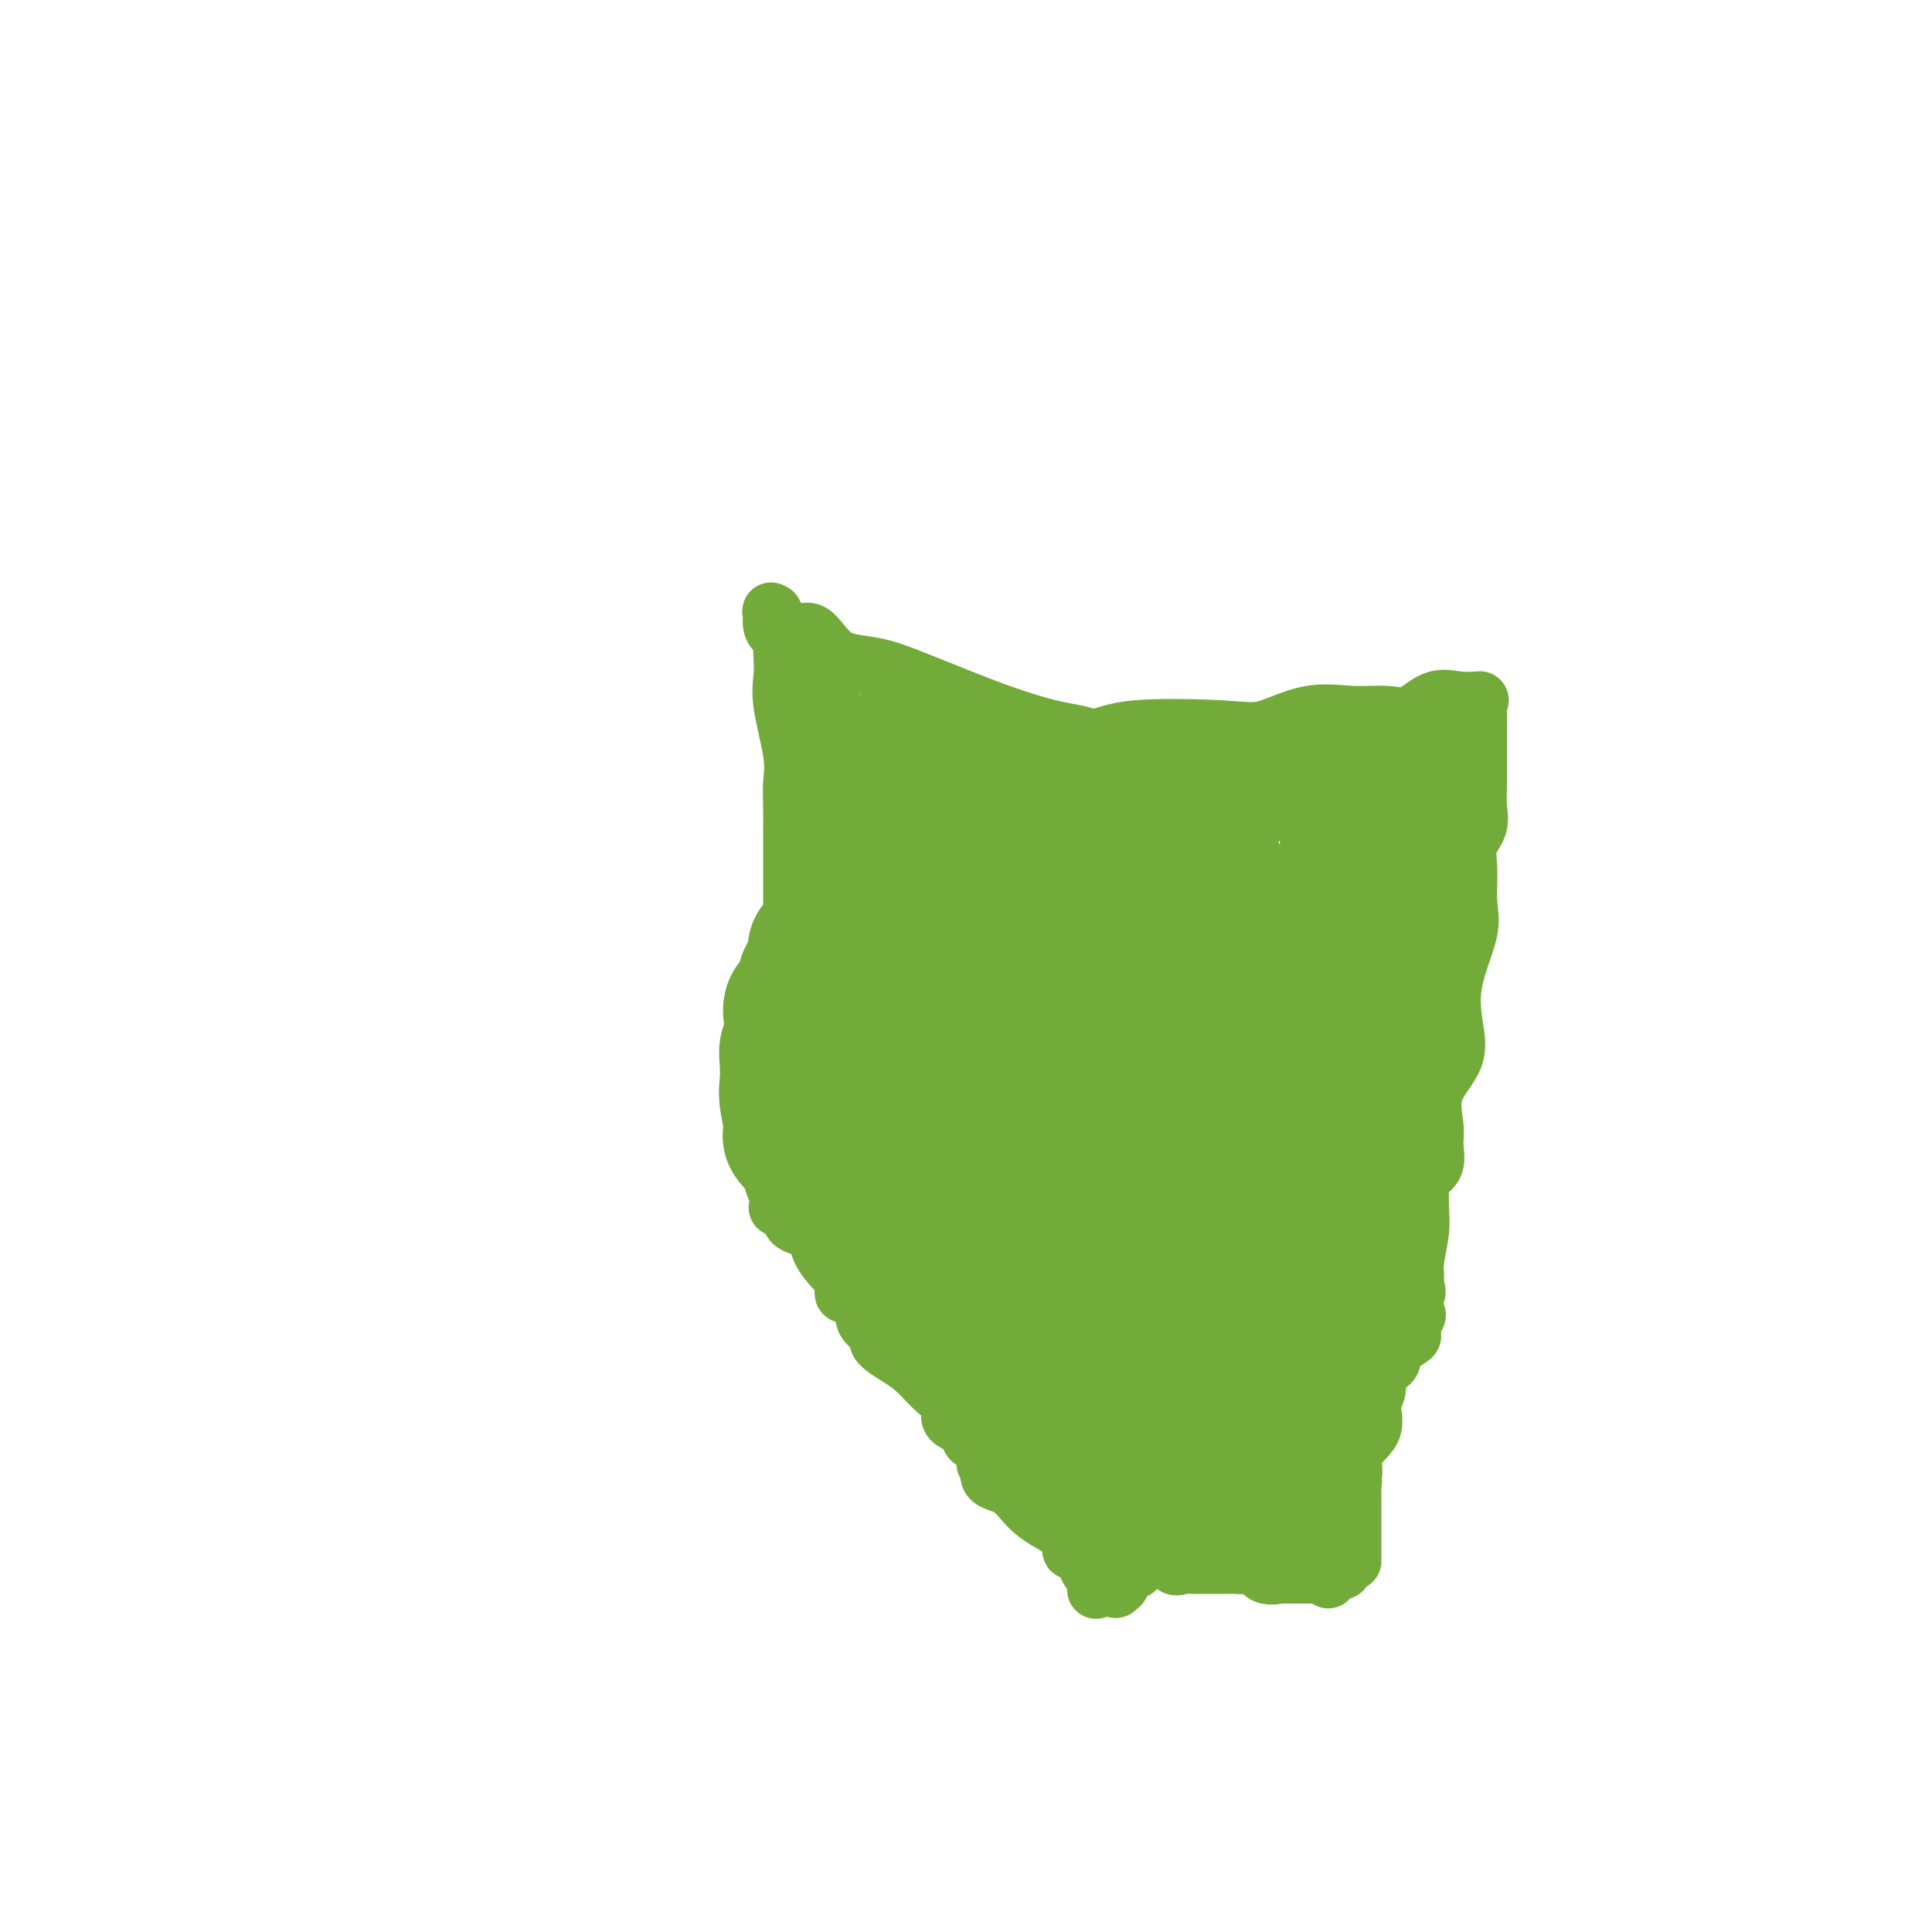 <svg viewBox='0 0 400 400' version='1.1' xmlns='http://www.w3.org/2000/svg' xmlns:xlink='http://www.w3.org/1999/xlink'><g fill='none' stroke='#73AB3A' stroke-width='28' stroke-linecap='round' stroke-linejoin='round'><path d='M204,184c0.001,-0.906 0.001,-1.812 0,-2c-0.001,-0.188 -0.004,0.341 -1,0c-0.996,-0.341 -2.983,-1.551 -4,-2c-1.017,-0.449 -1.062,-0.138 -2,0c-0.938,0.138 -2.770,0.101 -4,0c-1.230,-0.101 -1.859,-0.267 -3,0c-1.141,0.267 -2.795,0.966 -4,1c-1.205,0.034 -1.961,-0.598 -2,0c-0.039,0.598 0.638,2.425 0,3c-0.638,0.575 -2.593,-0.103 -3,0c-0.407,0.103 0.733,0.986 0,1c-0.733,0.014 -3.339,-0.840 -4,0c-0.661,0.840 0.625,3.376 0,4c-0.625,0.624 -3.160,-0.662 -4,0c-0.840,0.662 0.015,3.272 0,4c-0.015,0.728 -0.901,-0.426 -1,0c-0.099,0.426 0.589,2.432 0,3c-0.589,0.568 -2.456,-0.300 -3,0c-0.544,0.300 0.235,1.770 0,3c-0.235,1.230 -1.485,2.221 -2,3c-0.515,0.779 -0.296,1.344 0,2c0.296,0.656 0.669,1.401 0,2c-0.669,0.599 -2.379,1.052 -3,2c-0.621,0.948 -0.152,2.391 0,3c0.152,0.609 -0.011,0.382 0,1c0.011,0.618 0.198,2.080 0,3c-0.198,0.920 -0.780,1.298 -1,2c-0.220,0.702 -0.077,1.728 0,3c0.077,1.272 0.090,2.789 0,4c-0.090,1.211 -0.281,2.115 0,4c0.281,1.885 1.034,4.749 1,6c-0.034,1.251 -0.853,0.888 0,2c0.853,1.112 3.380,3.700 4,5c0.620,1.300 -0.666,1.314 0,2c0.666,0.686 3.284,2.045 4,3c0.716,0.955 -0.472,1.505 0,2c0.472,0.495 2.602,0.933 4,2c1.398,1.067 2.064,2.762 3,4c0.936,1.238 2.141,2.017 3,2c0.859,-0.017 1.371,-0.831 2,0c0.629,0.831 1.376,3.308 2,4c0.624,0.692 1.124,-0.399 2,0c0.876,0.399 2.126,2.289 3,3c0.874,0.711 1.372,0.243 2,0c0.628,-0.243 1.385,-0.261 2,0c0.615,0.261 1.089,0.801 2,1c0.911,0.199 2.260,0.057 3,0c0.740,-0.057 0.870,-0.028 1,0'/><path d='M201,264c2.987,0.619 2.955,0.165 3,0c0.045,-0.165 0.167,-0.043 1,0c0.833,0.043 2.377,0.007 3,0c0.623,-0.007 0.325,0.017 1,0c0.675,-0.017 2.321,-0.073 3,0c0.679,0.073 0.389,0.275 1,0c0.611,-0.275 2.124,-1.026 3,-1c0.876,0.026 1.117,0.829 2,0c0.883,-0.829 2.410,-3.290 3,-4c0.590,-0.710 0.245,0.331 1,0c0.755,-0.331 2.610,-2.033 4,-3c1.390,-0.967 2.315,-1.198 3,-2c0.685,-0.802 1.132,-2.175 2,-3c0.868,-0.825 2.158,-1.103 3,-2c0.842,-0.897 1.236,-2.414 1,-3c-0.236,-0.586 -1.101,-0.240 0,-1c1.101,-0.760 4.169,-2.625 5,-4c0.831,-1.375 -0.576,-2.260 0,-3c0.576,-0.740 3.136,-1.334 4,-2c0.864,-0.666 0.032,-1.404 0,-2c-0.032,-0.596 0.735,-1.052 1,-2c0.265,-0.948 0.029,-2.390 0,-3c-0.029,-0.610 0.150,-0.388 0,-1c-0.150,-0.612 -0.629,-2.058 0,-3c0.629,-0.942 2.367,-1.379 3,-2c0.633,-0.621 0.161,-1.425 0,-2c-0.161,-0.575 -0.013,-0.921 0,-2c0.013,-1.079 -0.110,-2.893 0,-4c0.110,-1.107 0.454,-1.509 0,-2c-0.454,-0.491 -1.706,-1.070 -2,-2c-0.294,-0.930 0.369,-2.209 0,-3c-0.369,-0.791 -1.770,-1.094 -3,-2c-1.230,-0.906 -2.289,-2.416 -3,-3c-0.711,-0.584 -1.074,-0.242 -2,-1c-0.926,-0.758 -2.415,-2.617 -3,-3c-0.585,-0.383 -0.267,0.709 -1,0c-0.733,-0.709 -2.516,-3.220 -4,-4c-1.484,-0.780 -2.668,0.172 -4,0c-1.332,-0.172 -2.811,-1.468 -4,-2c-1.189,-0.532 -2.089,-0.300 -3,0c-0.911,0.300 -1.834,0.669 -3,0c-1.166,-0.669 -2.576,-2.375 -4,-3c-1.424,-0.625 -2.861,-0.168 -4,0c-1.139,0.168 -1.981,0.045 -3,0c-1.019,-0.045 -2.215,-0.014 -3,0c-0.785,0.014 -1.160,0.012 -2,0c-0.840,-0.012 -2.147,-0.033 -3,0c-0.853,0.033 -1.254,0.119 -2,0c-0.746,-0.119 -1.838,-0.441 -2,0c-0.162,0.441 0.606,1.647 0,2c-0.606,0.353 -2.585,-0.148 -3,0c-0.415,0.148 0.733,0.946 0,1c-0.733,0.054 -3.347,-0.635 -4,0c-0.653,0.635 0.654,2.596 0,4c-0.654,1.404 -3.269,2.252 -4,3c-0.731,0.748 0.421,1.395 0,2c-0.421,0.605 -2.414,1.166 -3,2c-0.586,0.834 0.235,1.941 0,3c-0.235,1.059 -1.527,2.071 -2,3c-0.473,0.929 -0.126,1.774 0,3c0.126,1.226 0.032,2.832 0,4c-0.032,1.168 -0.003,1.899 0,3c0.003,1.101 -0.020,2.574 0,4c0.020,1.426 0.082,2.807 0,4c-0.082,1.193 -0.309,2.198 0,3c0.309,0.802 1.155,1.401 2,2'/><path d='M179,233c0.886,4.153 2.103,3.037 3,3c0.897,-0.037 1.476,1.006 2,2c0.524,0.994 0.995,1.941 2,2c1.005,0.059 2.544,-0.769 4,0c1.456,0.769 2.829,3.136 4,4c1.171,0.864 2.140,0.225 3,0c0.860,-0.225 1.611,-0.035 3,0c1.389,0.035 3.416,-0.086 5,0c1.584,0.086 2.727,0.380 4,0c1.273,-0.380 2.678,-1.435 4,-2c1.322,-0.565 2.561,-0.642 4,-2c1.439,-1.358 3.079,-3.999 4,-6c0.921,-2.001 1.122,-3.363 2,-5c0.878,-1.637 2.431,-3.547 3,-5c0.569,-1.453 0.154,-2.447 0,-4c-0.154,-1.553 -0.047,-3.666 0,-5c0.047,-1.334 0.035,-1.890 0,-3c-0.035,-1.110 -0.091,-2.775 0,-4c0.091,-1.225 0.330,-2.009 0,-3c-0.330,-0.991 -1.230,-2.190 -2,-3c-0.770,-0.810 -1.411,-1.232 -2,-2c-0.589,-0.768 -1.126,-1.882 -2,-2c-0.874,-0.118 -2.084,0.759 -3,0c-0.916,-0.759 -1.539,-3.153 -2,-4c-0.461,-0.847 -0.759,-0.146 -2,0c-1.241,0.146 -3.426,-0.263 -4,0c-0.574,0.263 0.463,1.199 0,2c-0.463,0.801 -2.425,1.466 -3,2c-0.575,0.534 0.239,0.937 0,2c-0.239,1.063 -1.530,2.788 -2,4c-0.470,1.212 -0.120,1.912 0,3c0.120,1.088 0.008,2.565 0,4c-0.008,1.435 0.087,2.830 0,4c-0.087,1.170 -0.357,2.116 0,3c0.357,0.884 1.342,1.705 2,2c0.658,0.295 0.988,0.065 2,0c1.012,-0.065 2.704,0.034 4,-1c1.296,-1.034 2.195,-3.201 2,-4c-0.195,-0.799 -1.484,-0.228 -2,0c-0.516,0.228 -0.258,0.114 0,0'/><path d='M191,190c-0.418,-0.067 -0.837,-0.133 0,-1c0.837,-0.867 2.929,-2.534 4,-3c1.071,-0.466 1.121,0.267 2,0c0.879,-0.267 2.586,-1.536 4,-2c1.414,-0.464 2.533,-0.124 3,0c0.467,0.124 0.280,0.034 1,0c0.720,-0.034 2.346,-0.010 3,0c0.654,0.010 0.338,0.007 1,0c0.662,-0.007 2.304,-0.018 3,0c0.696,0.018 0.445,0.066 1,0c0.555,-0.066 1.915,-0.244 3,0c1.085,0.244 1.896,0.911 3,1c1.104,0.089 2.500,-0.399 3,0c0.500,0.399 0.105,1.686 0,2c-0.105,0.314 0.081,-0.344 1,0c0.919,0.344 2.573,1.691 4,2c1.427,0.309 2.628,-0.421 3,0c0.372,0.421 -0.085,1.993 0,3c0.085,1.007 0.712,1.451 1,2c0.288,0.549 0.235,1.204 0,2c-0.235,0.796 -0.654,1.732 0,2c0.654,0.268 2.379,-0.133 3,0c0.621,0.133 0.138,0.798 0,2c-0.138,1.202 0.068,2.939 0,4c-0.068,1.061 -0.411,1.444 0,2c0.411,0.556 1.574,1.284 2,2c0.426,0.716 0.114,1.418 0,2c-0.114,0.582 -0.031,1.043 0,2c0.031,0.957 0.008,2.411 0,3c-0.008,0.589 -0.002,0.313 0,1c0.002,0.687 0.001,2.337 0,3c-0.001,0.663 -0.000,0.338 0,1c0.000,0.662 0.000,2.313 0,3c-0.000,0.687 -0.001,0.412 0,1c0.001,0.588 0.003,2.038 0,3c-0.003,0.962 -0.012,1.434 0,2c0.012,0.566 0.044,1.224 0,2c-0.044,0.776 -0.166,1.671 -1,2c-0.834,0.329 -2.381,0.094 -3,0c-0.619,-0.094 -0.309,-0.047 0,0'/><path d='M193,206c-0.844,-0.281 -1.688,-0.562 -2,0c-0.312,0.562 -0.092,1.968 0,3c0.092,1.032 0.057,1.689 0,3c-0.057,1.311 -0.134,3.275 0,4c0.134,0.725 0.479,0.212 1,0c0.521,-0.212 1.217,-0.122 2,0c0.783,0.122 1.653,0.278 2,0c0.347,-0.278 0.170,-0.989 0,-1c-0.170,-0.011 -0.334,0.677 0,1c0.334,0.323 1.167,0.279 2,0c0.833,-0.279 1.667,-0.794 2,-1c0.333,-0.206 0.167,-0.103 0,0'/><path d='M199,183c0.080,-0.091 0.161,-0.182 1,0c0.839,0.182 2.437,0.637 3,0c0.563,-0.637 0.091,-2.367 0,-3c-0.091,-0.633 0.200,-0.170 1,0c0.800,0.170 2.109,0.045 3,0c0.891,-0.045 1.365,-0.012 2,0c0.635,0.012 1.432,0.003 2,0c0.568,-0.003 0.908,-0.001 2,0c1.092,0.001 2.936,0.000 4,0c1.064,-0.000 1.348,0.001 2,0c0.652,-0.001 1.673,-0.002 3,0c1.327,0.002 2.959,0.009 4,0c1.041,-0.009 1.492,-0.033 2,0c0.508,0.033 1.073,0.122 2,0c0.927,-0.122 2.216,-0.454 3,0c0.784,0.454 1.064,1.696 2,2c0.936,0.304 2.529,-0.329 3,0c0.471,0.329 -0.180,1.622 0,2c0.180,0.378 1.191,-0.157 2,0c0.809,0.157 1.415,1.006 2,2c0.585,0.994 1.149,2.134 2,3c0.851,0.866 1.990,1.456 3,2c1.010,0.544 1.891,1.040 2,2c0.109,0.960 -0.556,2.385 0,3c0.556,0.615 2.331,0.419 3,1c0.669,0.581 0.232,1.938 0,3c-0.232,1.062 -0.258,1.830 0,2c0.258,0.170 0.801,-0.259 1,0c0.199,0.259 0.053,1.205 0,2c-0.053,0.795 -0.014,1.440 0,2c0.014,0.560 0.004,1.037 0,2c-0.004,0.963 -0.001,2.413 0,3c0.001,0.587 0.000,0.311 0,1c-0.000,0.689 -0.000,2.345 0,4'/><path d='M253,216c0.136,3.427 -0.024,2.496 0,3c0.024,0.504 0.233,2.445 0,4c-0.233,1.555 -0.908,2.726 -1,4c-0.092,1.274 0.398,2.651 0,3c-0.398,0.349 -1.683,-0.330 -2,0c-0.317,0.330 0.336,1.671 0,2c-0.336,0.329 -1.659,-0.352 -2,0c-0.341,0.352 0.301,1.738 0,2c-0.301,0.262 -1.545,-0.600 -2,0c-0.455,0.600 -0.122,2.661 0,3c0.122,0.339 0.033,-1.045 0,-2c-0.033,-0.955 -0.009,-1.480 0,-2c0.009,-0.520 0.002,-1.034 0,-2c-0.002,-0.966 -0.001,-2.382 0,-3c0.001,-0.618 0.000,-0.438 0,-1c-0.000,-0.562 -0.000,-1.867 0,-3c0.000,-1.133 0.000,-2.093 0,-3c-0.000,-0.907 -0.001,-1.762 0,-3c0.001,-1.238 0.002,-2.860 0,-4c-0.002,-1.140 -0.009,-1.799 0,-3c0.009,-1.201 0.034,-2.944 0,-4c-0.034,-1.056 -0.126,-1.423 0,-2c0.126,-0.577 0.471,-1.362 0,-2c-0.471,-0.638 -1.757,-1.129 -2,-2c-0.243,-0.871 0.556,-2.123 0,-3c-0.556,-0.877 -2.466,-1.380 -3,-2c-0.534,-0.620 0.310,-1.359 0,-2c-0.310,-0.641 -1.773,-1.185 -2,-2c-0.227,-0.815 0.783,-1.901 0,-2c-0.783,-0.099 -3.360,0.788 -4,0c-0.640,-0.788 0.658,-3.252 0,-4c-0.658,-0.748 -3.271,0.220 -4,0c-0.729,-0.220 0.427,-1.629 0,-2c-0.427,-0.371 -2.435,0.295 -3,0c-0.565,-0.295 0.314,-1.551 0,-2c-0.314,-0.449 -1.819,-0.092 -3,0c-1.181,0.092 -2.037,-0.080 -3,0c-0.963,0.080 -2.032,0.413 -3,0c-0.968,-0.413 -1.836,-1.570 -3,-2c-1.164,-0.430 -2.623,-0.132 -4,0c-1.377,0.132 -2.672,0.099 -4,0c-1.328,-0.099 -2.690,-0.264 -3,0c-0.310,0.264 0.432,0.957 0,1c-0.432,0.043 -2.039,-0.565 -3,0c-0.961,0.565 -1.274,2.304 -2,3c-0.726,0.696 -1.863,0.348 -3,0'/><path d='M197,184c-2.809,0.895 -0.331,1.131 0,1c0.331,-0.131 -1.485,-0.631 -2,0c-0.515,0.631 0.271,2.391 0,3c-0.271,0.609 -1.597,0.067 -2,0c-0.403,-0.067 0.119,0.340 0,1c-0.119,0.660 -0.879,1.571 -2,3c-1.121,1.429 -2.602,3.375 -3,4c-0.398,0.625 0.286,-0.070 0,1c-0.286,1.070 -1.541,3.905 -2,5c-0.459,1.095 -0.123,0.449 0,1c0.123,0.551 0.032,2.301 0,3c-0.032,0.699 -0.004,0.349 0,1c0.004,0.651 -0.016,2.303 0,3c0.016,0.697 0.069,0.440 0,1c-0.069,0.560 -0.261,1.937 0,3c0.261,1.063 0.973,1.811 1,3c0.027,1.189 -0.631,2.817 0,4c0.631,1.183 2.551,1.920 3,3c0.449,1.080 -0.575,2.501 0,4c0.575,1.499 2.747,3.075 4,4c1.253,0.925 1.587,1.197 2,2c0.413,0.803 0.904,2.136 2,3c1.096,0.864 2.798,1.259 4,2c1.202,0.741 1.906,1.828 3,2c1.094,0.172 2.579,-0.570 4,0c1.421,0.570 2.778,2.453 4,3c1.222,0.547 2.311,-0.243 4,0c1.689,0.243 3.980,1.517 6,2c2.020,0.483 3.768,0.174 5,0c1.232,-0.174 1.948,-0.213 3,0c1.052,0.213 2.440,0.678 4,0c1.560,-0.678 3.292,-2.498 4,-3c0.708,-0.502 0.393,0.316 1,0c0.607,-0.316 2.136,-1.765 3,-3c0.864,-1.235 1.063,-2.255 2,-3c0.937,-0.745 2.613,-1.214 3,-2c0.387,-0.786 -0.515,-1.890 0,-2c0.515,-0.110 2.447,0.772 3,0c0.553,-0.772 -0.272,-3.199 0,-4c0.272,-0.801 1.642,0.023 2,0c0.358,-0.023 -0.295,-0.893 0,-1c0.295,-0.107 1.540,0.549 2,0c0.460,-0.549 0.137,-2.305 0,-3c-0.137,-0.695 -0.088,-0.331 0,-1c0.088,-0.669 0.216,-2.373 0,-3c-0.216,-0.627 -0.776,-0.179 -1,0c-0.224,0.179 -0.112,0.090 0,0'/><path d='M249,220c0.000,0.524 0.000,1.049 0,2c-0.000,0.951 -0.001,2.330 0,4c0.001,1.670 0.002,3.633 0,5c-0.002,1.367 -0.008,2.138 0,3c0.008,0.862 0.029,1.814 0,3c-0.029,1.186 -0.110,2.604 0,4c0.110,1.396 0.410,2.768 0,4c-0.410,1.232 -1.531,2.324 -2,3c-0.469,0.676 -0.288,0.935 0,2c0.288,1.065 0.683,2.935 0,4c-0.683,1.065 -2.443,1.326 -3,2c-0.557,0.674 0.091,1.761 0,2c-0.091,0.239 -0.919,-0.372 -1,0c-0.081,0.372 0.584,1.725 0,2c-0.584,0.275 -2.419,-0.529 -3,0c-0.581,0.529 0.091,2.390 0,3c-0.091,0.610 -0.946,-0.033 -1,0c-0.054,0.033 0.693,0.741 0,1c-0.693,0.259 -2.825,0.069 -4,0c-1.175,-0.069 -1.393,-0.019 -2,0c-0.607,0.019 -1.602,0.005 -2,0c-0.398,-0.005 -0.199,-0.003 0,0'/><path d='M185,182c0.500,0.222 1.000,0.444 1,0c0.000,-0.444 -0.498,-1.555 0,-2c0.498,-0.445 1.994,-0.225 3,0c1.006,0.225 1.521,0.456 2,0c0.479,-0.456 0.920,-1.598 2,-2c1.080,-0.402 2.797,-0.066 4,0c1.203,0.066 1.892,-0.140 3,0c1.108,0.140 2.636,0.626 3,0c0.364,-0.626 -0.435,-2.363 0,-3c0.435,-0.637 2.106,-0.173 3,0c0.894,0.173 1.012,0.054 2,0c0.988,-0.054 2.845,-0.042 4,0c1.155,0.042 1.607,0.115 3,0c1.393,-0.115 3.727,-0.418 5,0c1.273,0.418 1.487,1.556 2,2c0.513,0.444 1.326,0.193 2,0c0.674,-0.193 1.208,-0.329 2,0c0.792,0.329 1.842,1.125 2,2c0.158,0.875 -0.574,1.831 0,2c0.574,0.169 2.455,-0.449 3,0c0.545,0.449 -0.246,1.963 0,3c0.246,1.037 1.530,1.595 2,3c0.470,1.405 0.126,3.655 0,5c-0.126,1.345 -0.034,1.785 0,3c0.034,1.215 0.010,3.204 0,4c-0.010,0.796 -0.005,0.398 0,0'/><path d='M207,263c-0.854,-0.048 -1.709,-0.096 -2,0c-0.291,0.096 -0.019,0.337 0,1c0.019,0.663 -0.214,1.747 0,2c0.214,0.253 0.876,-0.325 1,0c0.124,0.325 -0.291,1.552 0,2c0.291,0.448 1.288,0.115 2,0c0.712,-0.115 1.141,-0.014 2,0c0.859,0.014 2.149,-0.061 3,0c0.851,0.061 1.263,0.256 2,0c0.737,-0.256 1.800,-0.963 3,-1c1.200,-0.037 2.536,0.596 3,0c0.464,-0.596 0.055,-2.420 0,-3c-0.055,-0.580 0.242,0.085 1,0c0.758,-0.085 1.977,-0.921 3,-1c1.023,-0.079 1.852,0.597 2,0c0.148,-0.597 -0.384,-2.468 0,-3c0.384,-0.532 1.684,0.273 2,0c0.316,-0.273 -0.351,-1.625 0,-2c0.351,-0.375 1.719,0.227 2,0c0.281,-0.227 -0.527,-1.284 0,-2c0.527,-0.716 2.387,-1.090 3,-2c0.613,-0.910 -0.021,-2.356 0,-3c0.021,-0.644 0.695,-0.485 1,-1c0.305,-0.515 0.239,-1.704 0,-3c-0.239,-1.296 -0.653,-2.698 0,-3c0.653,-0.302 2.371,0.497 3,0c0.629,-0.497 0.169,-2.288 0,-3c-0.169,-0.712 -0.046,-0.343 0,-1c0.046,-0.657 0.014,-2.338 0,-3c-0.014,-0.662 -0.009,-0.304 0,-1c0.009,-0.696 0.023,-2.444 0,-4c-0.023,-1.556 -0.083,-2.919 0,-4c0.083,-1.081 0.309,-1.880 0,-3c-0.309,-1.120 -1.155,-2.560 -2,-4'/><path d='M236,221c-0.175,-4.274 0.389,-3.458 0,-3c-0.389,0.458 -1.731,0.560 -2,0c-0.269,-0.560 0.534,-1.780 0,-3c-0.534,-1.220 -2.404,-2.440 -3,-4c-0.596,-1.560 0.081,-3.459 0,-4c-0.081,-0.541 -0.921,0.275 -1,0c-0.079,-0.275 0.603,-1.641 0,-2c-0.603,-0.359 -2.492,0.289 -3,0c-0.508,-0.289 0.364,-1.513 0,-2c-0.364,-0.487 -1.966,-0.236 -3,0c-1.034,0.236 -1.502,0.455 -2,0c-0.498,-0.455 -1.025,-1.586 -2,-2c-0.975,-0.414 -2.396,-0.111 -3,0c-0.604,0.111 -0.389,0.030 -1,0c-0.611,-0.030 -2.048,-0.008 -3,0c-0.952,0.008 -1.419,0.002 -2,0c-0.581,-0.002 -1.275,-0.001 -2,0c-0.725,0.001 -1.482,0.001 -2,0c-0.518,-0.001 -0.798,-0.001 -2,0c-1.202,0.001 -3.327,0.005 -5,0c-1.673,-0.005 -2.896,-0.019 -4,0c-1.104,0.019 -2.090,0.070 -3,0c-0.910,-0.070 -1.744,-0.260 -3,0c-1.256,0.260 -2.933,0.971 -4,1c-1.067,0.029 -1.523,-0.625 -2,0c-0.477,0.625 -0.973,2.530 -2,3c-1.027,0.470 -2.584,-0.496 -3,0c-0.416,0.496 0.308,2.455 0,3c-0.308,0.545 -1.650,-0.325 -2,0c-0.350,0.325 0.291,1.845 0,3c-0.291,1.155 -1.514,1.945 -2,3c-0.486,1.055 -0.235,2.375 0,4c0.235,1.625 0.455,3.555 0,4c-0.455,0.445 -1.586,-0.596 -2,0c-0.414,0.596 -0.111,2.828 0,4c0.111,1.172 0.030,1.282 0,2c-0.030,0.718 -0.009,2.043 0,3c0.009,0.957 0.007,1.547 0,3c-0.007,1.453 -0.019,3.771 0,5c0.019,1.229 0.068,1.371 0,2c-0.068,0.629 -0.251,1.746 0,2c0.251,0.254 0.938,-0.354 1,0c0.062,0.354 -0.501,1.670 0,3c0.501,1.330 2.065,2.674 3,4c0.935,1.326 1.240,2.634 2,4c0.760,1.366 1.974,2.791 3,4c1.026,1.209 1.865,2.203 3,3c1.135,0.797 2.568,1.399 4,2'/><path d='M189,263c2.905,3.841 2.166,3.444 3,3c0.834,-0.444 3.240,-0.934 4,0c0.760,0.934 -0.126,3.291 0,4c0.126,0.709 1.264,-0.231 2,0c0.736,0.231 1.070,1.631 2,2c0.930,0.369 2.457,-0.293 3,0c0.543,0.293 0.103,1.543 0,2c-0.103,0.457 0.132,0.122 1,0c0.868,-0.122 2.368,-0.030 3,0c0.632,0.030 0.396,0.000 1,0c0.604,-0.000 2.048,0.030 3,0c0.952,-0.030 1.413,-0.121 2,0c0.587,0.121 1.300,0.455 2,0c0.700,-0.455 1.387,-1.699 2,-2c0.613,-0.301 1.151,0.342 2,0c0.849,-0.342 2.008,-1.669 3,-2c0.992,-0.331 1.819,0.335 2,0c0.181,-0.335 -0.282,-1.671 0,-2c0.282,-0.329 1.310,0.348 2,0c0.690,-0.348 1.043,-1.720 2,-2c0.957,-0.280 2.517,0.531 3,0c0.483,-0.531 -0.111,-2.403 0,-3c0.111,-0.597 0.928,0.080 1,0c0.072,-0.080 -0.599,-0.916 0,-1c0.599,-0.084 2.470,0.583 3,0c0.530,-0.583 -0.281,-2.417 0,-3c0.281,-0.583 1.653,0.083 2,0c0.347,-0.083 -0.330,-0.917 0,-1c0.330,-0.083 1.666,0.585 2,0c0.334,-0.585 -0.333,-2.422 0,-3c0.333,-0.578 1.667,0.102 2,0c0.333,-0.102 -0.333,-0.985 0,-1c0.333,-0.015 1.667,0.839 2,0c0.333,-0.839 -0.333,-3.371 0,-4c0.333,-0.629 1.666,0.645 2,0c0.334,-0.645 -0.330,-3.208 0,-4c0.330,-0.792 1.655,0.186 2,0c0.345,-0.186 -0.288,-1.537 0,-3c0.288,-1.463 1.499,-3.037 2,-4c0.501,-0.963 0.292,-1.314 0,-2c-0.292,-0.686 -0.668,-1.706 0,-2c0.668,-0.294 2.381,0.137 3,0c0.619,-0.137 0.145,-0.841 0,-2c-0.145,-1.159 0.038,-2.774 0,-4c-0.038,-1.226 -0.297,-2.065 0,-3c0.297,-0.935 1.148,-1.968 2,-3'/><path d='M254,223c1.701,-5.318 0.455,-3.115 0,-3c-0.455,0.115 -0.118,-1.860 0,-3c0.118,-1.140 0.016,-1.444 0,-2c-0.016,-0.556 0.052,-1.362 0,-2c-0.052,-0.638 -0.225,-1.106 -1,-2c-0.775,-0.894 -2.152,-2.213 -3,-3c-0.848,-0.787 -1.165,-1.041 -2,-2c-0.835,-0.959 -2.187,-2.623 -3,-3c-0.813,-0.377 -1.087,0.532 -1,0c0.087,-0.532 0.537,-2.504 0,-3c-0.537,-0.496 -2.059,0.486 -3,0c-0.941,-0.486 -1.301,-2.440 -2,-3c-0.699,-0.560 -1.737,0.272 -2,0c-0.263,-0.272 0.248,-1.650 0,-2c-0.248,-0.350 -1.257,0.326 -2,0c-0.743,-0.326 -1.220,-1.655 -2,-2c-0.780,-0.345 -1.862,0.292 -2,0c-0.138,-0.292 0.668,-1.514 0,-2c-0.668,-0.486 -2.811,-0.235 -4,0c-1.189,0.235 -1.424,0.455 -2,0c-0.576,-0.455 -1.493,-1.586 -3,-2c-1.507,-0.414 -3.605,-0.111 -5,0c-1.395,0.111 -2.086,0.030 -3,0c-0.914,-0.030 -2.050,-0.009 -3,0c-0.950,0.009 -1.713,0.007 -3,0c-1.287,-0.007 -3.099,-0.019 -4,0c-0.901,0.019 -0.892,0.069 -2,0c-1.108,-0.069 -3.335,-0.258 -4,0c-0.665,0.258 0.230,0.963 0,1c-0.230,0.037 -1.585,-0.595 -3,0c-1.415,0.595 -2.891,2.418 -4,3c-1.109,0.582 -1.850,-0.077 -2,0c-0.150,0.077 0.291,0.891 0,1c-0.291,0.109 -1.315,-0.485 -2,0c-0.685,0.485 -1.032,2.050 -2,3c-0.968,0.950 -2.559,1.286 -3,2c-0.441,0.714 0.266,1.808 0,2c-0.266,0.192 -1.505,-0.516 -2,0c-0.495,0.516 -0.248,2.258 0,4'/><path d='M180,205c-1.567,1.686 -1.986,0.401 -2,0c-0.014,-0.401 0.377,0.082 0,1c-0.377,0.918 -1.523,2.270 -2,3c-0.477,0.730 -0.286,0.839 0,2c0.286,1.161 0.665,3.375 0,4c-0.665,0.625 -2.374,-0.337 -3,0c-0.626,0.337 -0.168,1.975 0,3c0.168,1.025 0.045,1.437 0,2c-0.045,0.563 -0.012,1.277 0,2c0.012,0.723 0.003,1.453 0,2c-0.003,0.547 -0.001,0.909 0,2c0.001,1.091 0.000,2.910 0,4c-0.000,1.090 -0.000,1.452 0,2c0.000,0.548 -0.000,1.283 0,2c0.000,0.717 0.001,1.418 0,2c-0.001,0.582 -0.002,1.047 0,2c0.002,0.953 0.009,2.396 0,3c-0.009,0.604 -0.033,0.370 0,1c0.033,0.630 0.122,2.125 0,3c-0.122,0.875 -0.455,1.129 0,1c0.455,-0.129 1.700,-0.642 2,0c0.300,0.642 -0.343,2.438 0,3c0.343,0.562 1.671,-0.111 2,0c0.329,0.111 -0.342,1.007 0,1c0.342,-0.007 1.697,-0.918 2,0c0.303,0.918 -0.445,3.666 0,5c0.445,1.334 2.083,1.255 3,1c0.917,-0.255 1.114,-0.687 1,0c-0.114,0.687 -0.539,2.493 0,3c0.539,0.507 2.041,-0.287 3,0c0.959,0.287 1.376,1.653 2,2c0.624,0.347 1.455,-0.327 2,0c0.545,0.327 0.802,1.654 2,2c1.198,0.346 3.335,-0.288 4,0c0.665,0.288 -0.142,1.500 0,2c0.142,0.500 1.234,0.289 2,0c0.766,-0.289 1.206,-0.655 2,0c0.794,0.655 1.941,2.330 3,3c1.059,0.670 2.029,0.335 3,0'/></g>
<g fill='none' stroke='#73AB3A' stroke-width='12' stroke-linecap='round' stroke-linejoin='round'><path d='M161,250c0.491,-0.022 0.983,-0.044 1,0c0.017,0.044 -0.439,0.153 0,0c0.439,-0.153 1.773,-0.568 2,0c0.227,0.568 -0.652,2.119 0,3c0.652,0.881 2.836,1.092 4,2c1.164,0.908 1.309,2.512 2,4c0.691,1.488 1.929,2.860 3,4c1.071,1.140 1.973,2.049 2,3c0.027,0.951 -0.823,1.945 0,2c0.823,0.055 3.318,-0.827 4,0c0.682,0.827 -0.450,3.364 0,5c0.450,1.636 2.482,2.370 3,3c0.518,0.630 -0.480,1.154 0,2c0.480,0.846 2.436,2.012 4,3c1.564,0.988 2.736,1.798 4,3c1.264,1.202 2.619,2.798 4,4c1.381,1.202 2.788,2.011 3,3c0.212,0.989 -0.771,2.158 0,3c0.771,0.842 3.297,1.358 4,2c0.703,0.642 -0.417,1.412 0,2c0.417,0.588 2.373,0.995 3,2c0.627,1.005 -0.073,2.607 0,3c0.073,0.393 0.918,-0.424 1,0c0.082,0.424 -0.600,2.090 0,3c0.600,0.910 2.481,1.063 4,2c1.519,0.937 2.677,2.658 4,4c1.323,1.342 2.811,2.305 4,3c1.189,0.695 2.078,1.123 3,2c0.922,0.877 1.876,2.202 2,3c0.124,0.798 -0.583,1.069 0,1c0.583,-0.069 2.457,-0.477 3,0c0.543,0.477 -0.246,1.839 0,3c0.246,1.161 1.528,2.120 2,3c0.472,0.880 0.135,1.680 0,2c-0.135,0.320 -0.067,0.160 0,0'/><path d='M231,329c-0.138,-0.516 -0.277,-1.033 0,-1c0.277,0.033 0.969,0.615 1,0c0.031,-0.615 -0.598,-2.426 0,-3c0.598,-0.574 2.425,0.088 3,0c0.575,-0.088 -0.102,-0.925 0,-1c0.102,-0.075 0.983,0.614 1,0c0.017,-0.614 -0.831,-2.531 0,-3c0.831,-0.469 3.339,0.511 4,0c0.661,-0.511 -0.526,-2.511 0,-3c0.526,-0.489 2.763,0.535 4,0c1.237,-0.535 1.472,-2.627 2,-4c0.528,-1.373 1.349,-2.026 2,-2c0.651,0.026 1.132,0.732 2,0c0.868,-0.732 2.123,-2.902 3,-4c0.877,-1.098 1.376,-1.125 2,-2c0.624,-0.875 1.374,-2.597 2,-3c0.626,-0.403 1.129,0.512 2,0c0.871,-0.512 2.111,-2.450 3,-3c0.889,-0.550 1.428,0.287 2,0c0.572,-0.287 1.177,-1.698 2,-2c0.823,-0.302 1.864,0.504 2,0c0.136,-0.504 -0.635,-2.317 0,-3c0.635,-0.683 2.674,-0.236 4,0c1.326,0.236 1.938,0.259 2,0c0.062,-0.259 -0.427,-0.801 0,-1c0.427,-0.199 1.769,-0.053 2,0c0.231,0.053 -0.648,0.015 -1,0c-0.352,-0.015 -0.176,-0.008 0,0'/><path d='M266,226c0.000,0.802 0.000,1.604 0,2c-0.000,0.396 -0.000,0.384 0,1c0.000,0.616 0.001,1.858 0,3c-0.001,1.142 -0.002,2.184 0,3c0.002,0.816 0.008,1.405 0,2c-0.008,0.595 -0.030,1.197 0,2c0.030,0.803 0.113,1.807 0,3c-0.113,1.193 -0.422,2.574 0,4c0.422,1.426 1.574,2.896 2,4c0.426,1.104 0.125,1.841 0,3c-0.125,1.159 -0.076,2.738 0,4c0.076,1.262 0.178,2.206 0,3c-0.178,0.794 -0.637,1.438 0,2c0.637,0.562 2.370,1.042 3,2c0.630,0.958 0.155,2.392 0,3c-0.155,0.608 0.008,0.388 0,1c-0.008,0.612 -0.187,2.056 0,3c0.187,0.944 0.740,1.387 1,2c0.260,0.613 0.227,1.394 0,2c-0.227,0.606 -0.649,1.036 0,2c0.649,0.964 2.370,2.461 3,4c0.630,1.539 0.169,3.120 0,4c-0.169,0.880 -0.045,1.061 0,1c0.045,-0.061 0.012,-0.363 0,-1c-0.012,-0.637 -0.003,-1.611 0,-2c0.003,-0.389 0.002,-0.195 0,0'/><path d='M214,288c0.066,0.714 0.131,1.427 0,2c-0.131,0.573 -0.460,1.005 0,1c0.460,-0.005 1.709,-0.449 2,0c0.291,0.449 -0.375,1.790 0,3c0.375,1.210 1.791,2.290 2,3c0.209,0.710 -0.788,1.052 0,2c0.788,0.948 3.361,2.502 4,4c0.639,1.498 -0.658,2.938 0,4c0.658,1.062 3.270,1.744 4,3c0.730,1.256 -0.421,3.086 0,4c0.421,0.914 2.414,0.911 3,2c0.586,1.089 -0.235,3.271 0,4c0.235,0.729 1.525,0.004 2,0c0.475,-0.004 0.136,0.713 0,1c-0.136,0.287 -0.068,0.143 0,0'/><path d='M219,300c-2.232,-1.547 -4.464,-3.094 -6,-4c-1.536,-0.906 -2.378,-1.171 -3,-2c-0.622,-0.829 -1.026,-2.221 -2,-3c-0.974,-0.779 -2.517,-0.944 -3,-2c-0.483,-1.056 0.096,-3.003 0,-4c-0.096,-0.997 -0.867,-1.044 -1,0c-0.133,1.044 0.372,3.178 1,4c0.628,0.822 1.379,0.332 2,1c0.621,0.668 1.113,2.495 2,4c0.887,1.505 2.168,2.688 3,4c0.832,1.312 1.215,2.754 2,4c0.785,1.246 1.973,2.295 3,3c1.027,0.705 1.894,1.065 2,2c0.106,0.935 -0.548,2.444 0,3c0.548,0.556 2.300,0.159 3,0c0.700,-0.159 0.350,-0.079 0,0'/><path d='M223,292c-1.269,-2.184 -2.538,-4.367 -3,-7c-0.462,-2.633 -0.115,-5.714 0,-8c0.115,-2.286 0.000,-3.777 0,-5c-0.000,-1.223 0.114,-2.177 0,-3c-0.114,-0.823 -0.456,-1.514 0,-2c0.456,-0.486 1.711,-0.768 2,0c0.289,0.768 -0.387,2.587 0,5c0.387,2.413 1.838,5.419 2,8c0.162,2.581 -0.966,4.736 0,7c0.966,2.264 4.024,4.639 5,7c0.976,2.361 -0.131,4.710 0,7c0.131,2.290 1.499,4.521 2,6c0.501,1.479 0.135,2.206 0,3c-0.135,0.794 -0.039,1.655 0,2c0.039,0.345 0.019,0.172 0,0'/><path d='M231,264c0.037,1.416 0.073,2.832 0,4c-0.073,1.168 -0.257,2.089 0,4c0.257,1.911 0.955,4.811 1,7c0.045,2.189 -0.565,3.668 0,6c0.565,2.332 2.303,5.518 3,8c0.697,2.482 0.352,4.262 0,6c-0.352,1.738 -0.711,3.435 0,5c0.711,1.565 2.492,2.997 3,4c0.508,1.003 -0.255,1.578 0,2c0.255,0.422 1.530,0.690 2,0c0.470,-0.690 0.134,-2.340 0,-3c-0.134,-0.660 -0.067,-0.330 0,0'/><path d='M242,284c0.821,-2.065 1.642,-4.131 2,-6c0.358,-1.869 0.254,-3.543 0,-5c-0.254,-1.457 -0.656,-2.697 0,-3c0.656,-0.303 2.372,0.332 3,0c0.628,-0.332 0.168,-1.631 0,-2c-0.168,-0.369 -0.045,0.191 0,1c0.045,0.809 0.012,1.865 0,3c-0.012,1.135 -0.003,2.348 0,3c0.003,0.652 0.001,0.743 0,3c-0.001,2.257 0.000,6.680 0,9c-0.000,2.320 -0.002,2.538 0,3c0.002,0.462 0.008,1.168 0,2c-0.008,0.832 -0.030,1.792 0,2c0.030,0.208 0.113,-0.334 0,-1c-0.113,-0.666 -0.422,-1.457 0,-2c0.422,-0.543 1.575,-0.839 2,-2c0.425,-1.161 0.121,-3.189 0,-4c-0.121,-0.811 -0.061,-0.406 0,0'/><path d='M254,262c0.000,-1.458 0.000,-2.917 0,-3c-0.000,-0.083 -0.000,1.208 0,2c0.000,0.792 0.001,1.084 0,2c-0.001,0.916 -0.004,2.454 0,4c0.004,1.546 0.015,3.098 0,5c-0.015,1.902 -0.057,4.155 0,6c0.057,1.845 0.211,3.283 0,5c-0.211,1.717 -0.788,3.712 -1,5c-0.212,1.288 -0.058,1.870 0,3c0.058,1.130 0.019,2.810 0,3c-0.019,0.190 -0.018,-1.108 0,-2c0.018,-0.892 0.054,-1.377 0,-2c-0.054,-0.623 -0.199,-1.385 0,-3c0.199,-1.615 0.743,-4.083 1,-6c0.257,-1.917 0.227,-3.283 0,-5c-0.227,-1.717 -0.651,-3.784 0,-6c0.651,-2.216 2.378,-4.582 3,-7c0.622,-2.418 0.138,-4.889 0,-7c-0.138,-2.111 0.069,-3.861 0,-5c-0.069,-1.139 -0.414,-1.667 0,-2c0.414,-0.333 1.586,-0.472 2,0c0.414,0.472 0.069,1.556 0,3c-0.069,1.444 0.139,3.250 0,5c-0.139,1.750 -0.626,3.444 0,6c0.626,2.556 2.364,5.974 3,9c0.636,3.026 0.171,5.661 0,9c-0.171,3.339 -0.049,7.383 0,9c0.049,1.617 0.024,0.809 0,0'/><path d='M263,269c-0.008,2.581 -0.016,5.161 0,7c0.016,1.839 0.056,2.936 0,4c-0.056,1.064 -0.207,2.094 0,3c0.207,0.906 0.774,1.687 1,2c0.226,0.313 0.113,0.156 0,0'/><path d='M257,295c-0.917,-0.256 -1.833,-0.512 -2,0c-0.167,0.512 0.416,1.792 0,2c-0.416,0.208 -1.831,-0.654 -3,0c-1.169,0.654 -2.091,2.825 -3,4c-0.909,1.175 -1.806,1.354 -2,2c-0.194,0.646 0.314,1.760 0,2c-0.314,0.240 -1.449,-0.393 -2,0c-0.551,0.393 -0.517,1.812 0,2c0.517,0.188 1.517,-0.855 2,-1c0.483,-0.145 0.450,0.608 1,0c0.550,-0.608 1.682,-2.575 3,-4c1.318,-1.425 2.820,-2.306 4,-3c1.180,-0.694 2.037,-1.202 3,-2c0.963,-0.798 2.033,-1.888 3,-2c0.967,-0.112 1.832,0.753 2,0c0.168,-0.753 -0.361,-3.122 0,-4c0.361,-0.878 1.611,-0.263 2,0c0.389,0.263 -0.082,0.176 -1,0c-0.918,-0.176 -2.281,-0.439 -4,0c-1.719,0.439 -3.793,1.580 -5,2c-1.207,0.420 -1.548,0.120 -2,0c-0.452,-0.120 -1.016,-0.060 -2,0c-0.984,0.060 -2.387,0.121 -3,0c-0.613,-0.121 -0.437,-0.424 -1,0c-0.563,0.424 -1.864,1.574 -3,2c-1.136,0.426 -2.108,0.128 -2,0c0.108,-0.128 1.297,-0.086 2,0c0.703,0.086 0.920,0.215 1,0c0.080,-0.215 0.023,-0.776 0,-1c-0.023,-0.224 -0.011,-0.112 0,0'/><path d='M164,194c0.000,-2.093 0.000,-4.186 0,-5c-0.000,-0.814 -0.000,-0.348 0,-1c0.000,-0.652 0.000,-2.420 0,-4c-0.000,-1.580 -0.001,-2.971 0,-4c0.001,-1.029 0.002,-1.698 0,-3c-0.002,-1.302 -0.008,-3.239 0,-5c0.008,-1.761 0.030,-3.345 0,-5c-0.030,-1.655 -0.113,-3.381 0,-5c0.113,-1.619 0.422,-3.129 0,-6c-0.422,-2.871 -1.575,-7.101 -2,-10c-0.425,-2.899 -0.121,-4.466 0,-6c0.121,-1.534 0.060,-3.036 0,-4c-0.060,-0.964 -0.120,-1.392 0,-2c0.120,-0.608 0.421,-1.397 0,-2c-0.421,-0.603 -1.565,-1.021 -2,-2c-0.435,-0.979 -0.161,-2.519 0,-3c0.161,-0.481 0.210,0.099 0,0c-0.210,-0.099 -0.678,-0.876 0,0c0.678,0.876 2.501,3.405 4,4c1.499,0.595 2.675,-0.746 4,0c1.325,0.746 2.800,3.578 5,5c2.200,1.422 5.124,1.435 8,2c2.876,0.565 5.705,1.683 9,3c3.295,1.317 7.056,2.834 10,4c2.944,1.166 5.071,1.980 8,3c2.929,1.020 6.662,2.247 10,3c3.338,0.753 6.283,1.032 8,2c1.717,0.968 2.206,2.624 3,3c0.794,0.376 1.895,-0.530 2,0c0.105,0.530 -0.784,2.496 0,3c0.784,0.504 3.241,-0.452 4,0c0.759,0.452 -0.180,2.314 0,3c0.180,0.686 1.480,0.196 2,0c0.520,-0.196 0.260,-0.098 0,0'/><path d='M186,151c0.000,0.840 0.000,1.679 0,2c-0.000,0.321 -0.000,0.123 0,1c0.000,0.877 0.000,2.829 0,4c-0.000,1.171 -0.001,1.562 0,2c0.001,0.438 0.002,0.925 0,2c-0.002,1.075 -0.008,2.740 0,4c0.008,1.260 0.030,2.115 0,3c-0.030,0.885 -0.113,1.801 0,2c0.113,0.199 0.423,-0.318 0,-1c-0.423,-0.682 -1.577,-1.528 -2,-3c-0.423,-1.472 -0.113,-3.570 0,-5c0.113,-1.430 0.031,-2.190 0,-3c-0.031,-0.810 -0.009,-1.668 0,-3c0.009,-1.332 0.004,-3.136 0,-5c-0.004,-1.864 -0.009,-3.788 0,-5c0.009,-1.212 0.031,-1.711 0,-3c-0.031,-1.289 -0.114,-3.367 0,-3c0.114,0.367 0.427,3.180 0,5c-0.427,1.820 -1.594,2.648 -2,4c-0.406,1.352 -0.053,3.229 0,5c0.053,1.771 -0.196,3.438 0,5c0.196,1.562 0.837,3.020 0,5c-0.837,1.980 -3.152,4.481 -4,6c-0.848,1.519 -0.227,2.057 0,3c0.227,0.943 0.061,2.292 0,2c-0.061,-0.292 -0.017,-2.226 0,-3c0.017,-0.774 0.009,-0.387 0,0'/><path d='M172,142c-0.091,0.918 -0.183,1.835 0,3c0.183,1.165 0.639,2.576 0,4c-0.639,1.424 -2.375,2.860 -3,4c-0.625,1.140 -0.139,1.986 0,3c0.139,1.014 -0.068,2.198 0,3c0.068,0.802 0.410,1.223 0,2c-0.410,0.777 -1.574,1.912 -2,2c-0.426,0.088 -0.114,-0.869 0,-2c0.114,-1.131 0.031,-2.434 0,-3c-0.031,-0.566 -0.010,-0.396 0,-1c0.010,-0.604 0.010,-1.984 0,-3c-0.010,-1.016 -0.030,-1.668 0,-2c0.030,-0.332 0.110,-0.343 0,-2c-0.110,-1.657 -0.410,-4.961 0,-5c0.410,-0.039 1.529,3.188 2,6c0.471,2.812 0.292,5.209 0,7c-0.292,1.791 -0.698,2.974 0,5c0.698,2.026 2.500,4.894 3,7c0.500,2.106 -0.303,3.451 0,5c0.303,1.549 1.710,3.301 2,5c0.290,1.699 -0.538,3.345 0,4c0.538,0.655 2.443,0.320 3,1c0.557,0.680 -0.235,2.375 0,3c0.235,0.625 1.496,0.178 2,0c0.504,-0.178 0.252,-0.089 0,0'/><path d='M177,160c0.000,-1.814 0.000,-3.627 0,-5c-0.000,-1.373 -0.000,-2.305 0,-2c0.000,0.305 0.001,1.848 0,3c-0.001,1.152 -0.003,1.913 0,3c0.003,1.087 0.010,2.499 0,3c-0.010,0.501 -0.037,0.090 0,1c0.037,0.910 0.139,3.142 1,4c0.861,0.858 2.480,0.341 3,0c0.520,-0.341 -0.058,-0.505 0,-1c0.058,-0.495 0.751,-1.320 2,-3c1.249,-1.680 3.053,-4.215 4,-5c0.947,-0.785 1.035,0.180 2,0c0.965,-0.180 2.805,-1.504 4,-2c1.195,-0.496 1.743,-0.163 3,0c1.257,0.163 3.221,0.157 5,0c1.779,-0.157 3.371,-0.464 5,0c1.629,0.464 3.295,1.701 5,2c1.705,0.299 3.449,-0.340 5,0c1.551,0.340 2.911,1.658 4,2c1.089,0.342 1.909,-0.293 3,0c1.091,0.293 2.455,1.512 3,2c0.545,0.488 0.273,0.244 0,0'/><path d='M191,150c-1.370,0.070 -2.740,0.139 -3,0c-0.260,-0.139 0.589,-0.488 2,0c1.411,0.488 3.382,1.813 5,2c1.618,0.187 2.882,-0.763 4,0c1.118,0.763 2.090,3.237 3,4c0.910,0.763 1.759,-0.187 3,0c1.241,0.187 2.872,1.512 4,2c1.128,0.488 1.751,0.139 2,0c0.249,-0.139 0.125,-0.070 0,0'/><path d='M200,159c1.099,0.001 2.198,0.002 3,0c0.802,-0.002 1.305,-0.008 2,0c0.695,0.008 1.580,0.030 3,0c1.420,-0.030 3.373,-0.113 5,0c1.627,0.113 2.928,0.423 5,0c2.072,-0.423 4.915,-1.577 7,-2c2.085,-0.423 3.411,-0.113 5,0c1.589,0.113 3.440,0.030 5,0c1.560,-0.030 2.827,-0.008 4,0c1.173,0.008 2.251,0.002 3,0c0.749,-0.002 1.170,-0.001 2,0c0.830,0.001 2.070,0.000 2,0c-0.070,-0.000 -1.448,-0.000 -2,0c-0.552,0.000 -0.276,0.000 0,0'/><path d='M205,152c-1.247,0.424 -2.495,0.848 -2,1c0.495,0.152 2.731,0.034 4,0c1.269,-0.034 1.570,0.018 3,0c1.430,-0.018 3.989,-0.107 7,0c3.011,0.107 6.476,0.410 9,0c2.524,-0.410 4.108,-1.531 9,-2c4.892,-0.469 13.091,-0.284 18,0c4.909,0.284 6.528,0.668 9,0c2.472,-0.668 5.798,-2.386 9,-3c3.202,-0.614 6.281,-0.122 9,0c2.719,0.122 5.079,-0.125 7,0c1.921,0.125 3.401,0.622 5,0c1.599,-0.622 3.315,-2.363 5,-3c1.685,-0.637 3.338,-0.172 5,0c1.662,0.172 3.332,0.049 4,0c0.668,-0.049 0.334,-0.025 0,0'/><path d='M306,148c0.000,0.110 0.000,0.220 0,1c-0.000,0.780 -0.001,2.231 0,4c0.001,1.769 0.002,3.855 0,5c-0.002,1.145 -0.008,1.348 0,2c0.008,0.652 0.031,1.753 0,3c-0.031,1.247 -0.114,2.640 0,4c0.114,1.360 0.426,2.687 0,4c-0.426,1.313 -1.589,2.613 -2,4c-0.411,1.387 -0.069,2.862 0,5c0.069,2.138 -0.135,4.940 0,7c0.135,2.060 0.610,3.377 0,6c-0.610,2.623 -2.303,6.551 -3,10c-0.697,3.449 -0.398,6.421 0,9c0.398,2.579 0.893,4.767 0,7c-0.893,2.233 -3.175,4.511 -4,7c-0.825,2.489 -0.193,5.189 0,7c0.193,1.811 -0.051,2.733 0,4c0.051,1.267 0.398,2.880 0,4c-0.398,1.120 -1.542,1.749 -2,2c-0.458,0.251 -0.229,0.126 0,0'/><path d='M294,238c0.340,2.504 0.679,5.008 0,7c-0.679,1.992 -2.378,3.473 -3,5c-0.622,1.527 -0.167,3.100 0,4c0.167,0.900 0.045,1.127 0,2c-0.045,0.873 -0.013,2.392 0,3c0.013,0.608 0.006,0.304 0,0'/><path d='M265,241c0.017,0.038 0.034,0.075 1,0c0.966,-0.075 2.882,-0.263 4,0c1.118,0.263 1.439,0.976 2,1c0.561,0.024 1.364,-0.639 2,0c0.636,0.639 1.106,2.582 2,3c0.894,0.418 2.213,-0.689 3,0c0.787,0.689 1.042,3.172 2,5c0.958,1.828 2.618,2.999 3,4c0.382,1.001 -0.513,1.833 0,2c0.513,0.167 2.435,-0.329 3,0c0.565,0.329 -0.227,1.485 0,2c0.227,0.515 1.472,0.389 2,0c0.528,-0.389 0.337,-1.043 0,-1c-0.337,0.043 -0.822,0.781 -1,0c-0.178,-0.781 -0.051,-3.080 0,-4c0.051,-0.920 0.025,-0.460 0,0'/><path d='M280,246c-1.026,-0.596 -2.052,-1.193 -3,-2c-0.948,-0.807 -1.818,-1.825 -2,-3c-0.182,-1.175 0.324,-2.505 0,-3c-0.324,-0.495 -1.480,-0.153 -2,0c-0.520,0.153 -0.406,0.117 0,1c0.406,0.883 1.104,2.685 2,4c0.896,1.315 1.989,2.142 3,3c1.011,0.858 1.941,1.745 2,3c0.059,1.255 -0.753,2.876 0,4c0.753,1.124 3.072,1.750 4,2c0.928,0.250 0.464,0.125 0,0'/><path d='M280,237c0.468,-1.250 0.936,-2.500 0,-4c-0.936,-1.500 -3.276,-3.251 -4,-5c-0.724,-1.749 0.169,-3.494 0,-5c-0.169,-1.506 -1.398,-2.771 -2,-4c-0.602,-1.229 -0.576,-2.423 0,-2c0.576,0.423 1.704,2.463 3,4c1.296,1.537 2.761,2.572 3,4c0.239,1.428 -0.749,3.250 0,5c0.749,1.750 3.234,3.429 4,5c0.766,1.571 -0.187,3.034 0,5c0.187,1.966 1.514,4.434 2,6c0.486,1.566 0.131,2.229 0,3c-0.131,0.771 -0.037,1.649 0,2c0.037,0.351 0.019,0.176 0,0'/><path d='M286,223c0.000,-2.837 0.000,-5.673 0,-8c-0.000,-2.327 -0.000,-4.143 0,-6c0.000,-1.857 0.000,-3.755 0,-5c-0.000,-1.245 -0.000,-1.837 0,-2c0.000,-0.163 0.000,0.103 0,1c-0.000,0.897 -0.000,2.427 0,4c0.000,1.573 0.000,3.191 0,5c-0.000,1.809 -0.000,3.811 0,6c0.000,2.189 0.001,4.565 0,7c-0.001,2.435 -0.002,4.928 0,7c0.002,2.072 0.008,3.722 0,5c-0.008,1.278 -0.030,2.182 0,2c0.030,-0.182 0.113,-1.451 0,-3c-0.113,-1.549 -0.423,-3.376 0,-5c0.423,-1.624 1.579,-3.043 2,-5c0.421,-1.957 0.109,-4.452 0,-7c-0.109,-2.548 -0.014,-5.149 0,-8c0.014,-2.851 -0.053,-5.950 0,-9c0.053,-3.050 0.224,-6.050 0,-9c-0.224,-2.950 -0.845,-5.851 0,-9c0.845,-3.149 3.154,-6.546 4,-8c0.846,-1.454 0.229,-0.964 0,-1c-0.229,-0.036 -0.069,-0.597 0,0c0.069,0.597 0.047,2.353 0,4c-0.047,1.647 -0.118,3.187 0,5c0.118,1.813 0.426,3.900 0,6c-0.426,2.100 -1.586,4.212 -2,6c-0.414,1.788 -0.083,3.253 0,5c0.083,1.747 -0.082,3.777 0,5c0.082,1.223 0.412,1.639 0,2c-0.412,0.361 -1.567,0.668 -2,0c-0.433,-0.668 -0.144,-2.312 0,-4c0.144,-1.688 0.144,-3.420 0,-5c-0.144,-1.580 -0.431,-3.007 0,-5c0.431,-1.993 1.582,-4.550 2,-7c0.418,-2.450 0.104,-4.791 0,-7c-0.104,-2.209 0.004,-4.285 0,-6c-0.004,-1.715 -0.119,-3.069 0,-5c0.119,-1.931 0.472,-4.438 0,-4c-0.472,0.438 -1.768,3.821 -2,6c-0.232,2.179 0.601,3.155 0,5c-0.601,1.845 -2.636,4.558 -3,7c-0.364,2.442 0.941,4.613 0,7c-0.941,2.387 -4.130,4.989 -5,7c-0.870,2.011 0.579,3.431 0,5c-0.579,1.569 -3.186,3.286 -4,5c-0.814,1.714 0.165,3.423 0,5c-0.165,1.577 -1.476,3.022 -2,3c-0.524,-0.022 -0.262,-1.511 0,-3'/><path d='M274,212c0.001,-2.455 0.003,-7.093 0,-10c-0.003,-2.907 -0.012,-4.084 0,-6c0.012,-1.916 0.046,-4.570 0,-7c-0.046,-2.430 -0.170,-4.637 0,-7c0.170,-2.363 0.634,-4.881 0,-7c-0.634,-2.119 -2.367,-3.838 -3,-5c-0.633,-1.162 -0.167,-1.767 0,-2c0.167,-0.233 0.033,-0.096 0,1c-0.033,1.096 0.033,3.150 0,5c-0.033,1.850 -0.164,3.496 0,6c0.164,2.504 0.625,5.864 0,9c-0.625,3.136 -2.335,6.046 -3,9c-0.665,2.954 -0.283,5.953 0,9c0.283,3.047 0.469,6.142 0,8c-0.469,1.858 -1.591,2.477 -2,4c-0.409,1.523 -0.105,3.948 0,4c0.105,0.052 0.012,-2.268 0,-4c-0.012,-1.732 0.056,-2.874 0,-4c-0.056,-1.126 -0.236,-2.235 0,-4c0.236,-1.765 0.890,-4.185 0,-7c-0.890,-2.815 -3.322,-6.026 -4,-9c-0.678,-2.974 0.398,-5.711 0,-9c-0.398,-3.289 -2.272,-7.129 -3,-10c-0.728,-2.871 -0.312,-4.772 0,-6c0.312,-1.228 0.520,-1.783 0,-3c-0.520,-1.217 -1.768,-3.096 -2,-3c-0.232,0.096 0.554,2.167 0,4c-0.554,1.833 -2.447,3.427 -3,5c-0.553,1.573 0.233,3.126 0,5c-0.233,1.874 -1.485,4.069 -2,6c-0.515,1.931 -0.294,3.598 0,5c0.294,1.402 0.660,2.538 0,4c-0.660,1.462 -2.344,3.249 -3,5c-0.656,1.751 -0.282,3.467 0,4c0.282,0.533 0.471,-0.117 0,-1c-0.471,-0.883 -1.603,-2.000 -2,-3c-0.397,-1.000 -0.061,-1.884 0,-3c0.061,-1.116 -0.153,-2.463 0,-4c0.153,-1.537 0.675,-3.265 0,-5c-0.675,-1.735 -2.545,-3.479 -3,-5c-0.455,-1.521 0.505,-2.820 0,-5c-0.505,-2.180 -2.475,-5.242 -4,-5c-1.525,0.242 -2.605,3.788 -3,6c-0.395,2.212 -0.106,3.090 0,4c0.106,0.910 0.028,1.852 0,3c-0.028,1.148 -0.008,2.501 0,4c0.008,1.499 0.002,3.142 0,4c-0.002,0.858 -0.001,0.929 0,1'/><path d='M237,193c-0.679,3.071 -0.875,-0.250 -2,-2c-1.125,-1.750 -3.179,-1.929 -4,-2c-0.821,-0.071 -0.411,-0.036 0,0'/><path d='M206,181c-0.852,0.040 -1.704,0.079 -2,0c-0.296,-0.079 -0.037,-0.278 0,-1c0.037,-0.722 -0.149,-1.969 0,-3c0.149,-1.031 0.633,-1.846 0,-2c-0.633,-0.154 -2.382,0.353 -3,0c-0.618,-0.353 -0.103,-1.566 0,-2c0.103,-0.434 -0.204,-0.088 -1,0c-0.796,0.088 -2.079,-0.082 -3,0c-0.921,0.082 -1.481,0.414 -2,0c-0.519,-0.414 -0.999,-1.576 0,-2c0.999,-0.424 3.477,-0.112 5,0c1.523,0.112 2.090,0.022 3,0c0.910,-0.022 2.164,0.025 3,0c0.836,-0.025 1.253,-0.120 2,0c0.747,0.120 1.823,0.455 2,0c0.177,-0.455 -0.546,-1.699 0,-2c0.546,-0.301 2.362,0.343 3,0c0.638,-0.343 0.097,-1.672 0,-3c-0.097,-1.328 0.250,-2.654 0,-3c-0.250,-0.346 -1.095,0.288 -2,0c-0.905,-0.288 -1.869,-1.499 -3,-2c-1.131,-0.501 -2.430,-0.292 -3,0c-0.570,0.292 -0.412,0.667 -1,0c-0.588,-0.667 -1.924,-2.377 -3,-3c-1.076,-0.623 -1.893,-0.159 -3,0c-1.107,0.159 -2.506,0.012 -3,0c-0.494,-0.012 -0.085,0.110 -1,0c-0.915,-0.110 -3.154,-0.453 -4,0c-0.846,0.453 -0.299,1.702 0,2c0.299,0.298 0.351,-0.355 1,0c0.649,0.355 1.895,1.717 3,2c1.105,0.283 2.069,-0.512 3,0c0.931,0.512 1.827,2.330 3,3c1.173,0.670 2.621,0.191 4,0c1.379,-0.191 2.690,-0.096 4,0'/><path d='M208,165c1.602,0.007 1.608,0.026 2,0c0.392,-0.026 1.172,-0.096 2,0c0.828,0.096 1.705,0.357 2,0c0.295,-0.357 0.009,-1.332 0,-2c-0.009,-0.668 0.260,-1.030 -1,-2c-1.260,-0.970 -4.050,-2.549 -5,-3c-0.950,-0.451 -0.061,0.226 -1,0c-0.939,-0.226 -3.705,-1.355 -4,-2c-0.295,-0.645 1.880,-0.807 3,0c1.120,0.807 1.183,2.582 2,3c0.817,0.418 2.386,-0.522 4,0c1.614,0.522 3.272,2.505 5,3c1.728,0.495 3.528,-0.498 6,0c2.472,0.498 5.618,2.486 8,3c2.382,0.514 4.001,-0.448 9,0c4.999,0.448 13.377,2.304 18,3c4.623,0.696 5.490,0.231 7,0c1.510,-0.231 3.663,-0.228 5,0c1.337,0.228 1.857,0.683 3,0c1.143,-0.683 2.908,-2.502 4,-3c1.092,-0.498 1.510,0.326 2,0c0.490,-0.326 1.050,-1.800 2,-3c0.950,-1.200 2.289,-2.125 3,-3c0.711,-0.875 0.794,-1.698 0,-2c-0.794,-0.302 -2.466,-0.081 -4,0c-1.534,0.081 -2.931,0.022 -4,0c-1.069,-0.022 -1.809,-0.005 -3,0c-1.191,0.005 -2.832,0.000 -4,0c-1.168,-0.000 -1.864,0.005 -3,0c-1.136,-0.005 -2.711,-0.019 -4,0c-1.289,0.019 -2.293,0.073 -3,0c-0.707,-0.073 -1.118,-0.271 -2,0c-0.882,0.271 -2.237,1.011 -3,1c-0.763,-0.011 -0.936,-0.772 -1,0c-0.064,0.772 -0.018,3.078 0,4c0.018,0.922 0.009,0.461 0,0'/><path d='M248,164c0.580,1.268 1.159,2.535 2,3c0.841,0.465 1.943,0.126 3,0c1.057,-0.126 2.068,-0.039 3,0c0.932,0.039 1.784,0.029 3,0c1.216,-0.029 2.796,-0.079 4,0c1.204,0.079 2.032,0.286 3,0c0.968,-0.286 2.077,-1.065 3,-2c0.923,-0.935 1.659,-2.027 2,-3c0.341,-0.973 0.287,-1.828 0,-2c-0.287,-0.172 -0.808,0.338 -1,0c-0.192,-0.338 -0.055,-1.525 0,-2c0.055,-0.475 0.027,-0.237 0,0'/><path d='M262,158c-0.091,-0.002 -0.183,-0.004 -1,0c-0.817,0.004 -2.360,0.013 -3,0c-0.640,-0.013 -0.378,-0.048 -1,0c-0.622,0.048 -2.130,0.178 -3,0c-0.870,-0.178 -1.104,-0.664 -1,0c0.104,0.664 0.544,2.479 1,3c0.456,0.521 0.928,-0.253 2,0c1.072,0.253 2.743,1.532 4,2c1.257,0.468 2.100,0.125 3,0c0.900,-0.125 1.858,-0.033 3,0c1.142,0.033 2.467,0.005 4,0c1.533,-0.005 3.273,0.012 4,0c0.727,-0.012 0.442,-0.055 1,0c0.558,0.055 1.958,0.207 3,0c1.042,-0.207 1.726,-0.773 2,-1c0.274,-0.227 0.137,-0.113 0,0'/><path d='M269,182c0.833,-0.833 1.667,-1.667 2,-2c0.333,-0.333 0.167,-0.167 0,0'/><path d='M285,163c-0.058,1.500 -0.116,3.000 0,4c0.116,1.000 0.406,1.498 0,2c-0.406,0.502 -1.509,1.006 -2,2c-0.491,0.994 -0.371,2.479 0,2c0.371,-0.479 0.994,-2.921 1,-4c0.006,-1.079 -0.605,-0.793 0,-2c0.605,-1.207 2.425,-3.905 3,-5c0.575,-1.095 -0.095,-0.586 0,-1c0.095,-0.414 0.953,-1.752 2,-3c1.047,-1.248 2.281,-2.407 3,-3c0.719,-0.593 0.921,-0.619 1,0c0.079,0.619 0.034,1.882 0,3c-0.034,1.118 -0.058,2.089 0,3c0.058,0.911 0.196,1.761 0,3c-0.196,1.239 -0.726,2.866 -1,4c-0.274,1.134 -0.291,1.776 0,3c0.291,1.224 0.891,3.031 0,4c-0.891,0.969 -3.271,1.101 -4,2c-0.729,0.899 0.194,2.566 0,3c-0.194,0.434 -1.505,-0.364 -2,0c-0.495,0.364 -0.174,1.890 0,2c0.174,0.110 0.201,-1.197 0,-2c-0.201,-0.803 -0.631,-1.101 0,-2c0.631,-0.899 2.323,-2.400 3,-3c0.677,-0.600 0.338,-0.300 0,0'/><path d='M297,151c-0.004,0.649 -0.009,1.298 0,2c0.009,0.702 0.030,1.456 0,3c-0.030,1.544 -0.113,3.878 0,5c0.113,1.122 0.422,1.033 0,1c-0.422,-0.033 -1.575,-0.009 -2,0c-0.425,0.009 -0.121,0.003 0,0c0.121,-0.003 0.061,-0.001 0,0'/><path d='M297,159c-0.226,1.108 -0.453,2.216 0,3c0.453,0.784 1.585,1.245 2,2c0.415,0.755 0.111,1.804 0,3c-0.111,1.196 -0.030,2.539 0,4c0.030,1.461 0.007,3.039 0,4c-0.007,0.961 0.000,1.306 0,2c-0.000,0.694 -0.008,1.736 0,3c0.008,1.264 0.030,2.748 0,4c-0.030,1.252 -0.113,2.272 0,3c0.113,0.728 0.423,1.164 0,2c-0.423,0.836 -1.577,2.072 -2,3c-0.423,0.928 -0.113,1.547 0,3c0.113,1.453 0.030,3.738 0,5c-0.030,1.262 -0.008,1.500 0,2c0.008,0.500 0.002,1.263 0,2c-0.002,0.737 -0.001,1.449 0,2c0.001,0.551 0.000,0.940 0,2c-0.000,1.060 -0.000,2.792 0,3c0.000,0.208 0.000,-1.106 0,-2c-0.000,-0.894 -0.000,-1.367 0,-2c0.000,-0.633 0.000,-1.424 0,-2c-0.000,-0.576 -0.000,-0.936 0,-2c0.000,-1.064 0.000,-2.832 0,-4c-0.000,-1.168 -0.000,-1.735 0,-3c0.000,-1.265 0.000,-3.226 0,-5c-0.000,-1.774 -0.000,-3.359 0,-5c0.000,-1.641 0.000,-3.338 0,-5c-0.000,-1.662 -0.000,-3.289 0,-5c0.000,-1.711 0.000,-3.506 0,-5c-0.000,-1.494 -0.000,-2.686 0,-4c0.000,-1.314 0.000,-2.749 0,-4c-0.000,-1.251 -0.000,-2.318 0,-3c0.000,-0.682 0.000,-0.977 0,-2c-0.000,-1.023 -0.001,-2.773 0,-4c0.001,-1.227 0.002,-1.932 0,-2c-0.002,-0.068 -0.008,0.500 0,1c0.008,0.500 0.030,0.930 0,2c-0.030,1.070 -0.113,2.778 0,4c0.113,1.222 0.422,1.959 0,3c-0.422,1.041 -1.574,2.387 -2,4c-0.426,1.613 -0.125,3.491 0,5c0.125,1.509 0.075,2.647 0,4c-0.075,1.353 -0.176,2.922 0,5c0.176,2.078 0.627,4.664 0,7c-0.627,2.336 -2.333,4.420 -3,7c-0.667,2.580 -0.295,5.656 0,8c0.295,2.344 0.513,3.955 0,6c-0.513,2.045 -1.756,4.522 -3,7'/><path d='M289,215c-1.225,10.782 -0.286,7.238 0,7c0.286,-0.238 -0.081,2.832 0,5c0.081,2.168 0.610,3.436 0,5c-0.610,1.564 -2.360,3.423 -3,5c-0.640,1.577 -0.172,2.870 0,4c0.172,1.130 0.046,2.096 0,3c-0.046,0.904 -0.013,1.744 0,3c0.013,1.256 0.005,2.927 0,4c-0.005,1.073 -0.009,1.549 0,2c0.009,0.451 0.031,0.876 0,2c-0.031,1.124 -0.113,2.948 0,4c0.113,1.052 0.423,1.334 0,2c-0.423,0.666 -1.580,1.717 -2,3c-0.420,1.283 -0.104,2.797 0,3c0.104,0.203 -0.002,-0.907 0,-2c0.002,-1.093 0.114,-2.169 0,-3c-0.114,-0.831 -0.454,-1.416 0,-3c0.454,-1.584 1.703,-4.165 2,-6c0.297,-1.835 -0.357,-2.922 0,-5c0.357,-2.078 1.725,-5.147 2,-7c0.275,-1.853 -0.543,-2.491 0,-4c0.543,-1.509 2.447,-3.888 3,-6c0.553,-2.112 -0.244,-3.958 0,-5c0.244,-1.042 1.530,-1.281 2,-2c0.470,-0.719 0.126,-1.919 0,-2c-0.126,-0.081 -0.033,0.956 0,2c0.033,1.044 0.005,2.095 0,3c-0.005,0.905 0.013,1.664 0,3c-0.013,1.336 -0.057,3.248 0,5c0.057,1.752 0.214,3.345 0,5c-0.214,1.655 -0.801,3.372 -1,5c-0.199,1.628 -0.011,3.167 0,5c0.011,1.833 -0.155,3.961 0,6c0.155,2.039 0.630,3.991 0,5c-0.630,1.009 -2.365,1.076 -3,2c-0.635,0.924 -0.170,2.705 0,3c0.170,0.295 0.046,-0.897 0,-2c-0.046,-1.103 -0.015,-2.117 0,-3c0.015,-0.883 0.015,-1.637 0,-3c-0.015,-1.363 -0.046,-3.337 0,-5c0.046,-1.663 0.168,-3.017 0,-5c-0.168,-1.983 -0.626,-4.597 0,-7c0.626,-2.403 2.336,-4.595 3,-7c0.664,-2.405 0.283,-5.021 0,-7c-0.283,-1.979 -0.468,-3.320 0,-5c0.468,-1.680 1.590,-3.700 2,-5c0.410,-1.300 0.110,-1.879 0,-3c-0.110,-1.121 -0.029,-2.785 0,-3c0.029,-0.215 0.008,1.019 0,2c-0.008,0.981 -0.002,1.709 0,3c0.002,1.291 0.001,3.146 0,5'/><path d='M294,221c-0.000,2.834 -0.000,4.918 0,7c0.000,2.082 0.001,4.161 0,6c-0.001,1.839 -0.004,3.437 0,5c0.004,1.563 0.015,3.090 0,5c-0.015,1.910 -0.057,4.202 0,6c0.057,1.798 0.215,3.102 0,5c-0.215,1.898 -0.801,4.389 -1,6c-0.199,1.611 -0.012,2.340 0,3c0.012,0.660 -0.151,1.249 0,2c0.151,0.751 0.618,1.664 0,2c-0.618,0.336 -2.319,0.096 -3,0c-0.681,-0.096 -0.340,-0.048 0,0'/><path d='M288,275c-0.601,-0.003 -1.201,-0.006 -2,0c-0.799,0.006 -1.795,0.019 -3,0c-1.205,-0.019 -2.617,-0.072 -3,0c-0.383,0.072 0.263,0.270 0,1c-0.263,0.730 -1.434,1.993 -2,3c-0.566,1.007 -0.528,1.760 0,2c0.528,0.240 1.547,-0.031 2,0c0.453,0.031 0.342,0.364 1,0c0.658,-0.364 2.085,-1.426 3,-3c0.915,-1.574 1.318,-3.659 2,-5c0.682,-1.341 1.642,-1.937 2,-2c0.358,-0.063 0.113,0.408 0,1c-0.113,0.592 -0.094,1.307 0,2c0.094,0.693 0.264,1.365 0,2c-0.264,0.635 -0.960,1.235 -1,2c-0.040,0.765 0.578,1.697 0,3c-0.578,1.303 -2.351,2.978 -3,4c-0.649,1.022 -0.175,1.390 0,1c0.175,-0.390 0.050,-1.540 0,-2c-0.050,-0.460 -0.025,-0.230 0,0'/><path d='M288,271c-0.003,-1.034 -0.006,-2.069 0,-3c0.006,-0.931 0.020,-1.759 0,-1c-0.020,0.759 -0.074,3.105 0,4c0.074,0.895 0.275,0.340 0,1c-0.275,0.660 -1.027,2.535 -1,4c0.027,1.465 0.834,2.521 0,4c-0.834,1.479 -3.308,3.380 -4,5c-0.692,1.620 0.398,2.957 0,4c-0.398,1.043 -2.285,1.791 -3,3c-0.715,1.209 -0.258,2.881 0,4c0.258,1.119 0.318,1.687 0,2c-0.318,0.313 -1.013,0.373 -1,0c0.013,-0.373 0.734,-1.177 1,-2c0.266,-0.823 0.076,-1.664 0,-2c-0.076,-0.336 -0.038,-0.168 0,0'/><path d='M282,290c0.472,-1.380 0.944,-2.759 2,-4c1.056,-1.241 2.697,-2.343 3,-4c0.303,-1.657 -0.730,-3.869 0,-5c0.730,-1.131 3.224,-1.182 4,-2c0.776,-0.818 -0.166,-2.404 0,-3c0.166,-0.596 1.440,-0.202 2,0c0.560,0.202 0.406,0.213 0,1c-0.406,0.787 -1.065,2.350 -1,3c0.065,0.650 0.853,0.387 0,1c-0.853,0.613 -3.346,2.100 -4,3c-0.654,0.900 0.532,1.212 0,2c-0.532,0.788 -2.783,2.053 -4,3c-1.217,0.947 -1.399,1.576 -2,2c-0.601,0.424 -1.622,0.644 -2,0c-0.378,-0.644 -0.112,-2.153 0,-3c0.112,-0.847 0.072,-1.034 0,-2c-0.072,-0.966 -0.175,-2.713 0,-4c0.175,-1.287 0.628,-2.114 0,-3c-0.628,-0.886 -2.336,-1.831 -3,-3c-0.664,-1.169 -0.283,-2.563 0,-4c0.283,-1.437 0.468,-2.917 0,-5c-0.468,-2.083 -1.590,-4.770 -2,-7c-0.410,-2.230 -0.109,-4.003 0,-5c0.109,-0.997 0.026,-1.217 0,-2c-0.026,-0.783 0.005,-2.127 0,-2c-0.005,0.127 -0.046,1.726 0,3c0.046,1.274 0.177,2.222 0,3c-0.177,0.778 -0.664,1.386 0,4c0.664,2.614 2.479,7.234 3,10c0.521,2.766 -0.252,3.680 0,4c0.252,0.320 1.529,0.048 2,1c0.471,0.952 0.134,3.129 0,4c-0.134,0.871 -0.067,0.435 0,0'/><path d='M279,294c-0.091,0.598 -0.182,1.196 0,2c0.182,0.804 0.637,1.815 0,2c-0.637,0.185 -2.367,-0.457 -3,0c-0.633,0.457 -0.170,2.013 0,3c0.170,0.987 0.045,1.404 0,2c-0.045,0.596 -0.012,1.372 0,2c0.012,0.628 0.003,1.108 0,2c-0.003,0.892 -0.000,2.198 0,3c0.000,0.802 -0.002,1.102 0,2c0.002,0.898 0.008,2.393 0,3c-0.008,0.607 -0.030,0.324 0,1c0.030,0.676 0.113,2.311 0,3c-0.113,0.689 -0.422,0.432 0,1c0.422,0.568 1.575,1.961 2,3c0.425,1.039 0.121,1.726 0,2c-0.121,0.274 -0.061,0.137 0,0'/><path d='M275,320c-1.552,-1.819 -3.103,-3.638 -4,-4c-0.897,-0.362 -1.139,0.732 -2,0c-0.861,-0.732 -2.340,-3.292 -3,-4c-0.660,-0.708 -0.501,0.435 -1,0c-0.499,-0.435 -1.655,-2.448 -3,-4c-1.345,-1.552 -2.878,-2.645 -4,-3c-1.122,-0.355 -1.834,0.027 -2,0c-0.166,-0.027 0.215,-0.462 1,0c0.785,0.462 1.973,1.823 3,2c1.027,0.177 1.894,-0.829 3,0c1.106,0.829 2.452,3.492 4,5c1.548,1.508 3.300,1.859 4,2c0.700,0.141 0.350,0.070 0,0'/><path d='M274,300c-1.284,-0.578 -2.569,-1.155 -3,-2c-0.431,-0.845 -0.010,-1.956 0,-2c0.010,-0.044 -0.392,0.979 0,2c0.392,1.021 1.577,2.039 2,3c0.423,0.961 0.085,1.863 0,3c-0.085,1.137 0.082,2.507 0,4c-0.082,1.493 -0.414,3.109 0,4c0.414,0.891 1.575,1.057 2,2c0.425,0.943 0.114,2.663 0,3c-0.114,0.337 -0.031,-0.708 0,-2c0.031,-1.292 0.008,-2.831 0,-3c-0.008,-0.169 -0.002,1.031 0,2c0.002,0.969 0.001,1.705 0,2c-0.001,0.295 -0.000,0.147 0,0'/><path d='M273,318c-0.539,-1.351 -1.078,-2.703 -2,-3c-0.922,-0.297 -2.228,0.459 -3,0c-0.772,-0.459 -1.012,-2.135 -2,-3c-0.988,-0.865 -2.724,-0.921 -4,-1c-1.276,-0.079 -2.091,-0.181 -3,0c-0.909,0.181 -1.913,0.645 -2,0c-0.087,-0.645 0.743,-2.399 0,-3c-0.743,-0.601 -3.059,-0.048 -4,0c-0.941,0.048 -0.506,-0.409 -1,0c-0.494,0.409 -1.915,1.684 -3,2c-1.085,0.316 -1.833,-0.327 -2,0c-0.167,0.327 0.248,1.626 0,2c-0.248,0.374 -1.157,-0.176 -2,0c-0.843,0.176 -1.619,1.077 -2,2c-0.381,0.923 -0.366,1.869 0,2c0.366,0.131 1.083,-0.553 2,0c0.917,0.553 2.032,2.344 3,3c0.968,0.656 1.787,0.176 3,0c1.213,-0.176 2.819,-0.047 4,0c1.181,0.047 1.935,0.013 3,0c1.065,-0.013 2.440,-0.003 4,0c1.560,0.003 3.305,0.001 4,0c0.695,-0.001 0.341,-0.000 1,0c0.659,0.000 2.331,0.000 3,0c0.669,-0.000 0.334,-0.000 0,0'/><path d='M274,323c-1.495,-0.830 -2.991,-1.659 -4,-2c-1.009,-0.341 -1.533,-0.193 -2,0c-0.467,0.193 -0.878,0.433 -2,0c-1.122,-0.433 -2.954,-1.538 -4,-2c-1.046,-0.462 -1.305,-0.282 -2,0c-0.695,0.282 -1.826,0.664 -2,0c-0.174,-0.664 0.610,-2.376 0,-3c-0.610,-0.624 -2.613,-0.160 -4,0c-1.387,0.160 -2.157,0.015 -3,0c-0.843,-0.015 -1.758,0.099 -2,0c-0.242,-0.099 0.189,-0.412 1,0c0.811,0.412 2.003,1.547 3,2c0.997,0.453 1.799,0.223 3,0c1.201,-0.223 2.802,-0.441 4,0c1.198,0.441 1.994,1.540 3,2c1.006,0.460 2.221,0.281 3,0c0.779,-0.281 1.123,-0.664 1,0c-0.123,0.664 -0.713,2.374 0,3c0.713,0.626 2.731,0.169 4,0c1.269,-0.169 1.791,-0.048 2,0c0.209,0.048 0.104,0.024 0,0'/><path d='M273,318c0.059,-0.661 0.118,-1.321 0,-2c-0.118,-0.679 -0.412,-1.376 0,-2c0.412,-0.624 1.530,-1.175 2,-2c0.470,-0.825 0.292,-1.925 0,-3c-0.292,-1.075 -0.698,-2.124 0,-3c0.698,-0.876 2.499,-1.579 3,-3c0.501,-1.421 -0.300,-3.560 0,-5c0.300,-1.440 1.700,-2.180 2,-3c0.300,-0.820 -0.501,-1.718 0,-3c0.501,-1.282 2.302,-2.948 3,-4c0.698,-1.052 0.292,-1.491 0,-2c-0.292,-0.509 -0.471,-1.089 0,-2c0.471,-0.911 1.592,-2.154 2,-3c0.408,-0.846 0.105,-1.295 0,-1c-0.105,0.295 -0.010,1.334 0,2c0.010,0.666 -0.065,0.959 0,2c0.065,1.041 0.270,2.830 0,4c-0.270,1.170 -1.014,1.722 -1,3c0.014,1.278 0.787,3.281 0,5c-0.787,1.719 -3.135,3.155 -4,5c-0.865,1.845 -0.247,4.099 0,5c0.247,0.901 0.124,0.451 0,0'/><path d='M278,324c0.004,-1.034 0.009,-2.069 0,-3c-0.009,-0.931 -0.031,-1.759 0,-3c0.031,-1.241 0.113,-2.894 0,-4c-0.113,-1.106 -0.423,-1.666 0,-3c0.423,-1.334 1.577,-3.441 2,-5c0.423,-1.559 0.113,-2.569 0,-4c-0.113,-1.431 -0.030,-3.284 0,-4c0.030,-0.716 0.008,-0.295 0,-1c-0.008,-0.705 -0.002,-2.537 0,-3c0.002,-0.463 0.001,0.444 0,2c-0.001,1.556 -0.000,3.761 0,5c0.000,1.239 0.000,1.511 0,2c-0.000,0.489 -0.000,1.193 0,2c0.000,0.807 0.000,1.717 0,3c-0.000,1.283 -0.000,2.940 0,4c0.000,1.060 0.000,1.524 0,2c-0.000,0.476 -0.000,0.963 0,2c0.000,1.037 0.000,2.625 0,4c-0.000,1.375 -0.000,2.536 0,3c0.000,0.464 0.000,0.232 0,0'/><path d='M275,327c0.416,-0.423 0.832,-0.846 0,-1c-0.832,-0.154 -2.912,-0.039 -4,0c-1.088,0.039 -1.183,0.003 -2,0c-0.817,-0.003 -2.354,0.027 -3,0c-0.646,-0.027 -0.400,-0.112 -1,0c-0.600,0.112 -2.046,0.422 -3,0c-0.954,-0.422 -1.417,-1.577 -2,-2c-0.583,-0.423 -1.287,-0.113 -2,0c-0.713,0.113 -1.436,0.029 -2,0c-0.564,-0.029 -0.968,-0.005 -2,0c-1.032,0.005 -2.693,-0.010 -4,0c-1.307,0.010 -2.259,0.044 -3,0c-0.741,-0.044 -1.271,-0.166 -2,0c-0.729,0.166 -1.658,0.622 -2,0c-0.342,-0.622 -0.098,-2.320 0,-3c0.098,-0.680 0.049,-0.340 0,0'/></g>
</svg>